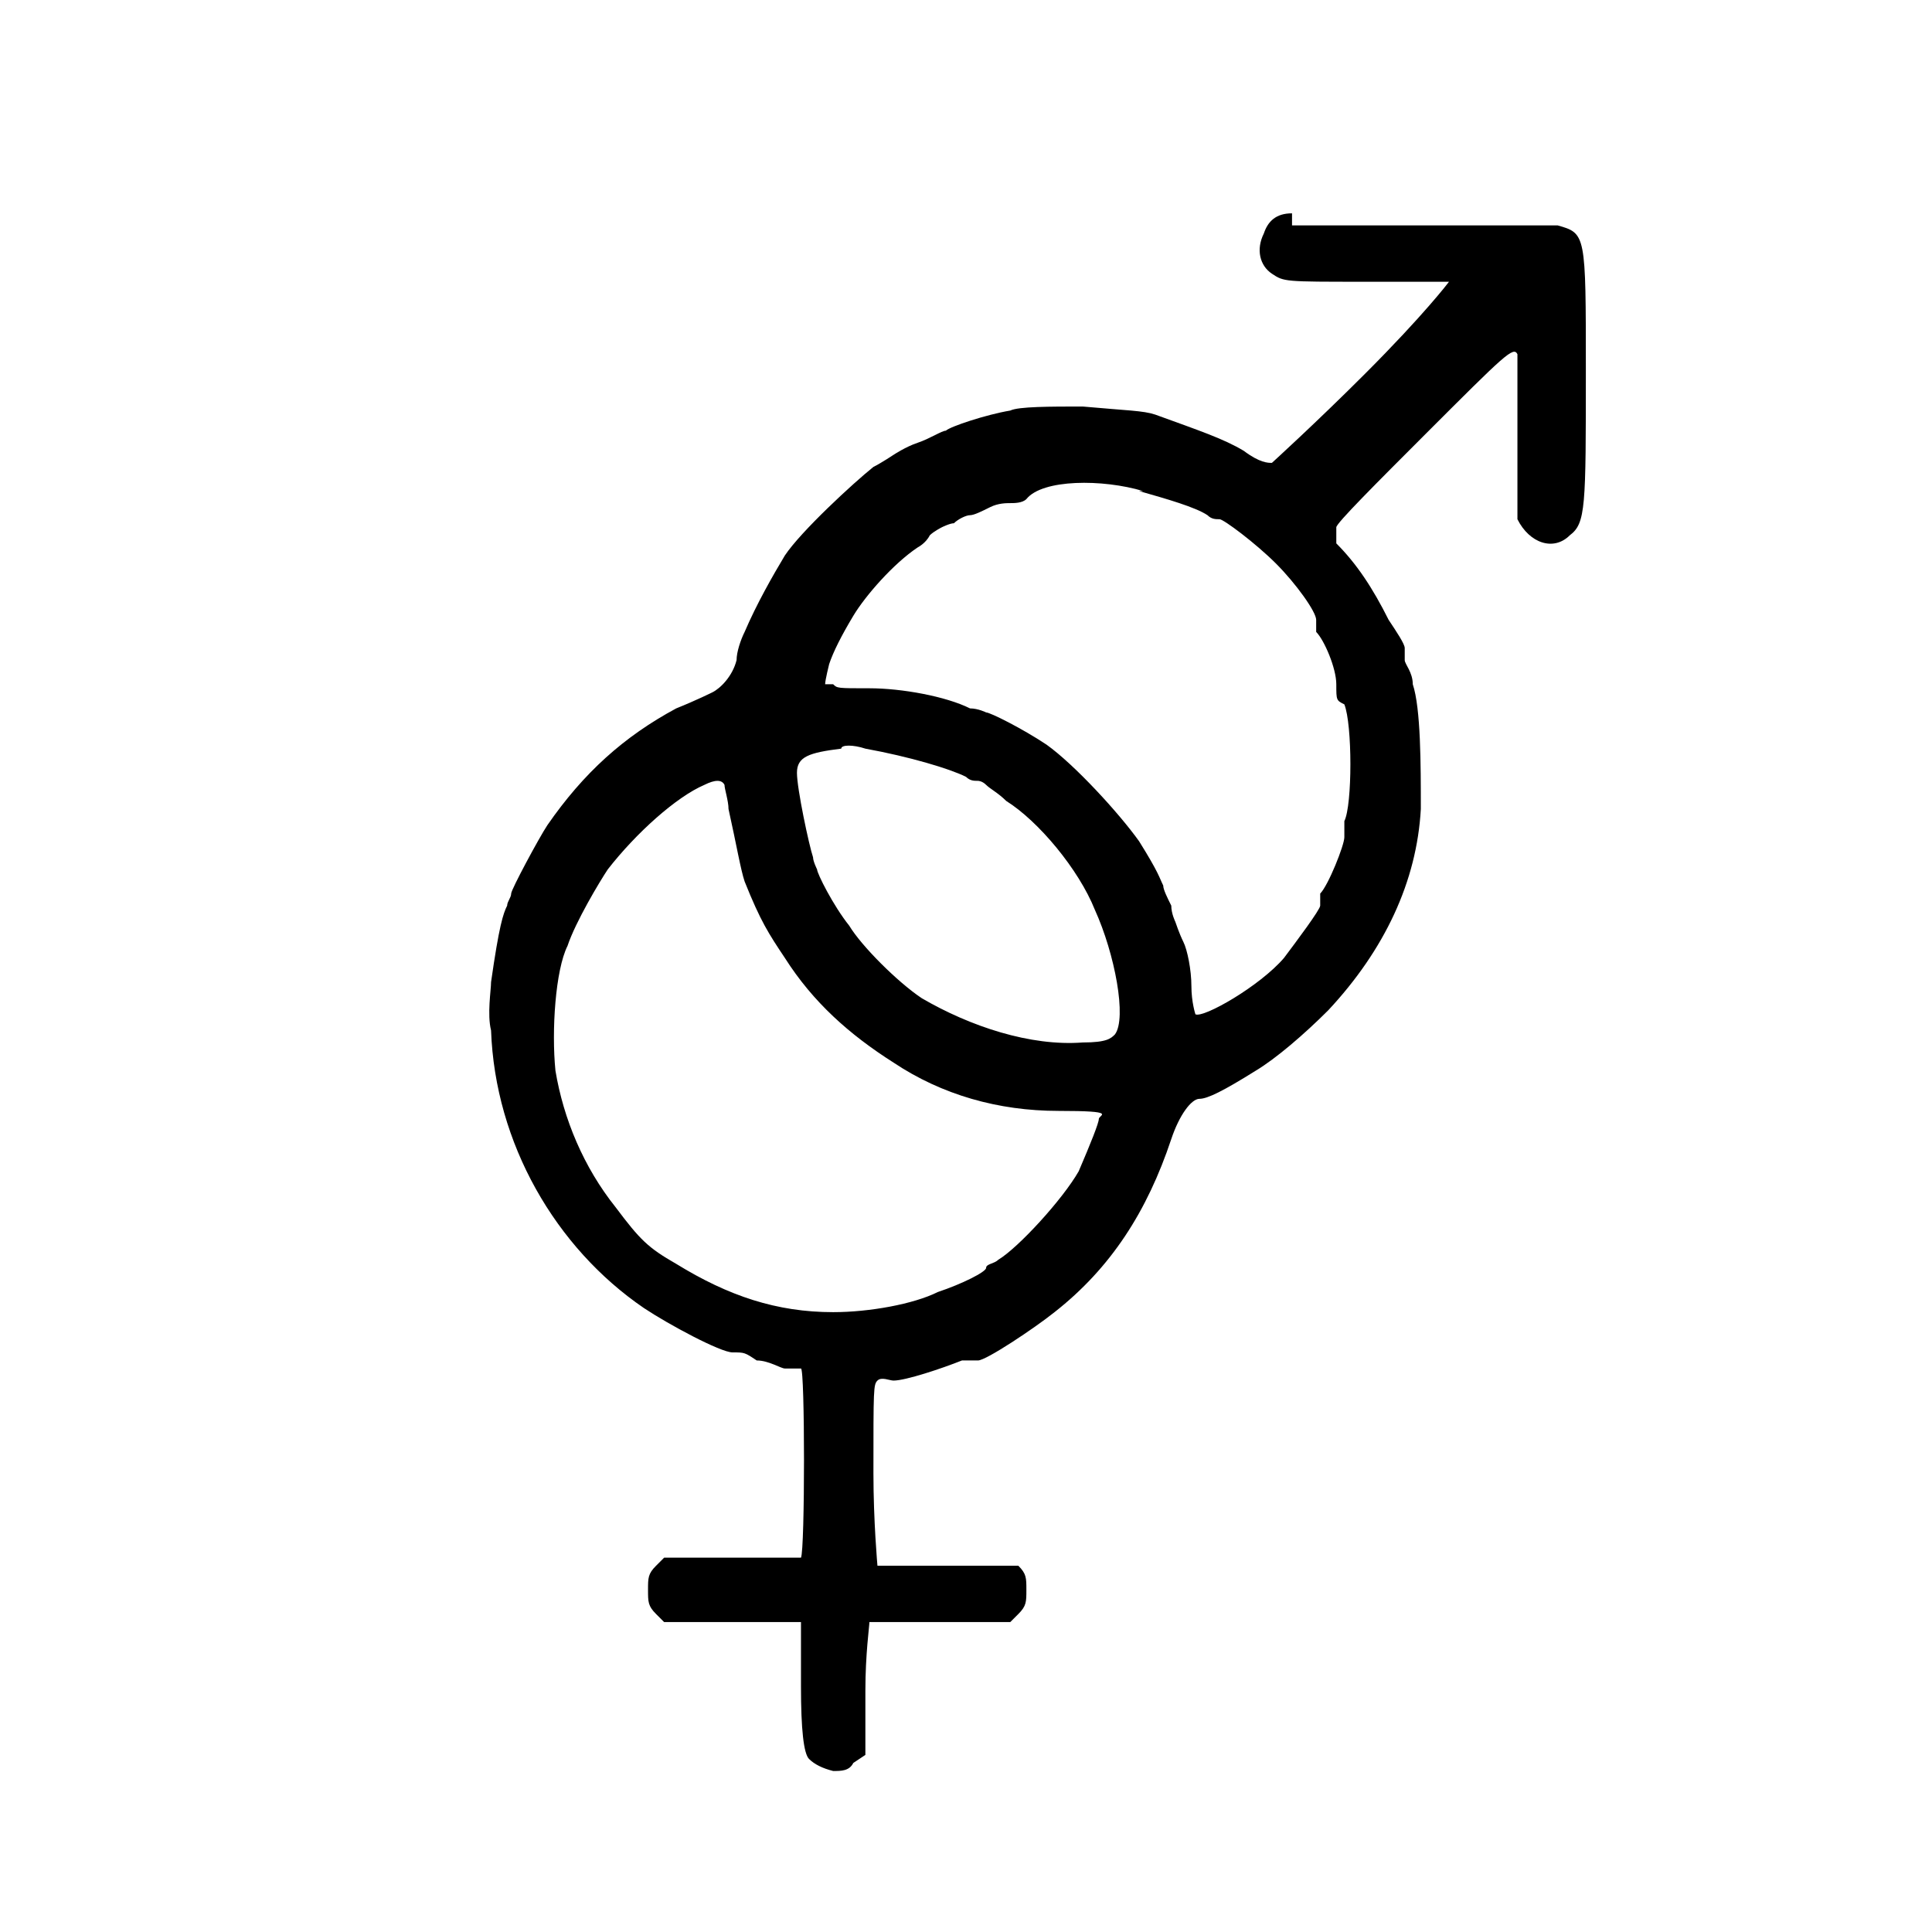 <svg xmlns="http://www.w3.org/2000/svg" viewBox="0 0 48 48"><g><g id="gender"><path d="M32.1,5.3c-.4,0-.6.2-.7.5-.2.4-.1.8.2,1s.3.2,2.3.2,2.1,0,2.1,0c0,0-.6.8-2.1,2.3-1.2,1.2-2.3,2.2-2.3,2.2-.1,0-.3,0-.7-.3-.5-.3-1.1-.5-2.2-.9-.3-.1-.7-.1-1.8-.2-.8,0-1.6,0-1.8.1-.6.1-1.5.4-1.6.5-.1,0-.4.2-.7.3-.3.1-.6.3-.6.3,0,0-.3.2-.5.3-.5.4-1.8,1.6-2.2,2.2-.3.5-.7,1.2-1,1.9-.1.2-.2.5-.2.7-.1.4-.4.7-.6.8,0,0-.4.2-.9.4-1.3.7-2.3,1.6-3.2,2.9-.2.3-.9,1.6-.9,1.7s-.1.2-.1.3c-.1.2-.2.5-.4,1.9,0,.2-.1.8,0,1.2.1,2.8,1.6,5.4,3.8,6.9.6.4,1.9,1.1,2.2,1.1s.3,0,.6.2c.3,0,.6.2.7.2.2,0,.3,0,.4,0s.1,4.5,0,4.7c0,0-.6,0-1.7,0h-1.7l-.2.2c-.2.2-.2.3-.2.6s0,.4.2.6l.2.2h3.4v1.6q0,1.6.2,1.8t.6.3c.2,0,.4,0,.5-.2l.3-.2v-1.6c0-.9.1-1.6.1-1.7,0,0,.9,0,1.8,0h1.7l.2-.2c.2-.2.2-.3.2-.6s0-.4-.2-.6h0c0,0-1.7,0-1.7,0-1,0-1.8,0-1.8,0,0,0-.1-1.1-.1-2.3,0-2.1,0-2.2.1-2.3s.3,0,.4,0c.3,0,1.2-.3,1.7-.5.2,0,.4,0,.4,0,.2,0,1.4-.8,1.9-1.2,1.4-1.1,2.3-2.5,2.9-4.3.2-.6.5-1,.7-1s.6-.2,1.4-.7c.5-.3,1.2-.9,1.8-1.5,1.4-1.5,2.2-3.2,2.3-5,0-1.1,0-2.5-.2-3.1,0-.3-.2-.5-.2-.6s0-.2,0-.3c0-.1-.2-.4-.4-.7-.4-.8-.8-1.4-1.3-1.9,0-.2,0-.3,0-.4s1-1.1,2.2-2.3c2-2,2.2-2.2,2.3-2,0,.1,0,.9,0,2.1s0,2,0,2c.3.6.9.8,1.3.4.4-.3.4-.7.4-4.1s0-3.4-.7-3.6c-.3,0-.8,0-3.3,0-1.6,0-3.1,0-3.3,0h0ZM28.3,12.2c.7.2,1.4.4,1.7.6.1.1.2.1.3.1s.9.6,1.4,1.1,1,1.2,1,1.4c0,0,0,.2,0,.3.2.2.5.9.5,1.3s0,.4.2.5c.2.5.2,2.5,0,2.9,0,.2,0,.4,0,.4,0,.2-.4,1.2-.6,1.4,0,.1,0,.2,0,.3s-.6.9-.9,1.3c-.6.7-2,1.5-2.2,1.4,0,0-.1-.3-.1-.7s-.1-.9-.2-1.1-.2-.5-.2-.5c0,0-.1-.2-.1-.4-.1-.2-.2-.4-.2-.5-.1-.2-.1-.3-.6-1.1-.5-.7-1.6-1.9-2.3-2.4-.6-.4-1.4-.8-1.5-.8,0,0-.2-.1-.4-.1-.6-.3-1.7-.5-2.5-.5s-.8,0-.9-.1h-.2c0-.1.1-.5.1-.5.1-.3.3-.7.6-1.2.3-.5,1-1.3,1.6-1.7,0,0,.2-.1.3-.3.1-.1.3-.2.3-.2,0,0,.2-.1.3-.1.1-.1.3-.2.4-.2s.3-.1.5-.2c.2-.1.4-.1.5-.1s.3,0,.4-.1c.4-.5,1.9-.5,2.9-.2h0ZM21.5,18.6c1.1.2,2.1.5,2.5.7.1.1.2.1.3.1,0,0,.1,0,.2.1s.3.2.5.4c.8.5,1.8,1.7,2.2,2.7.5,1.1.8,2.7.5,3.1-.1.1-.2.2-.8.2-1.3.1-2.8-.4-4-1.1-.6-.4-1.5-1.3-1.8-1.8-.4-.5-.8-1.3-.8-1.4,0,0-.1-.2-.1-.3-.1-.3-.4-1.7-.4-2.1s.3-.5,1.1-.6c0-.1.3-.1.6,0h0ZM18,19.5c0,.1.1.4.1.6.2.9.3,1.5.4,1.8.4,1,.6,1.3,1,1.9.7,1.1,1.6,1.9,2.7,2.6,1.2.8,2.6,1.2,4.1,1.2s1,.1,1,.2-.2.6-.5,1.3c-.4.7-1.5,1.9-2,2.2-.1.1-.3.1-.3.2s-.6.4-1.2.6c-.6.3-1.7.5-2.6.5-1.4,0-2.6-.4-3.9-1.2-.7-.4-.9-.6-1.5-1.4-.8-1-1.3-2.2-1.5-3.4-.1-1,0-2.5.3-3.1.2-.6.8-1.6,1-1.9.7-.9,1.7-1.8,2.4-2.1q.4-.2.5,0h0Z"></path></g></g></svg>